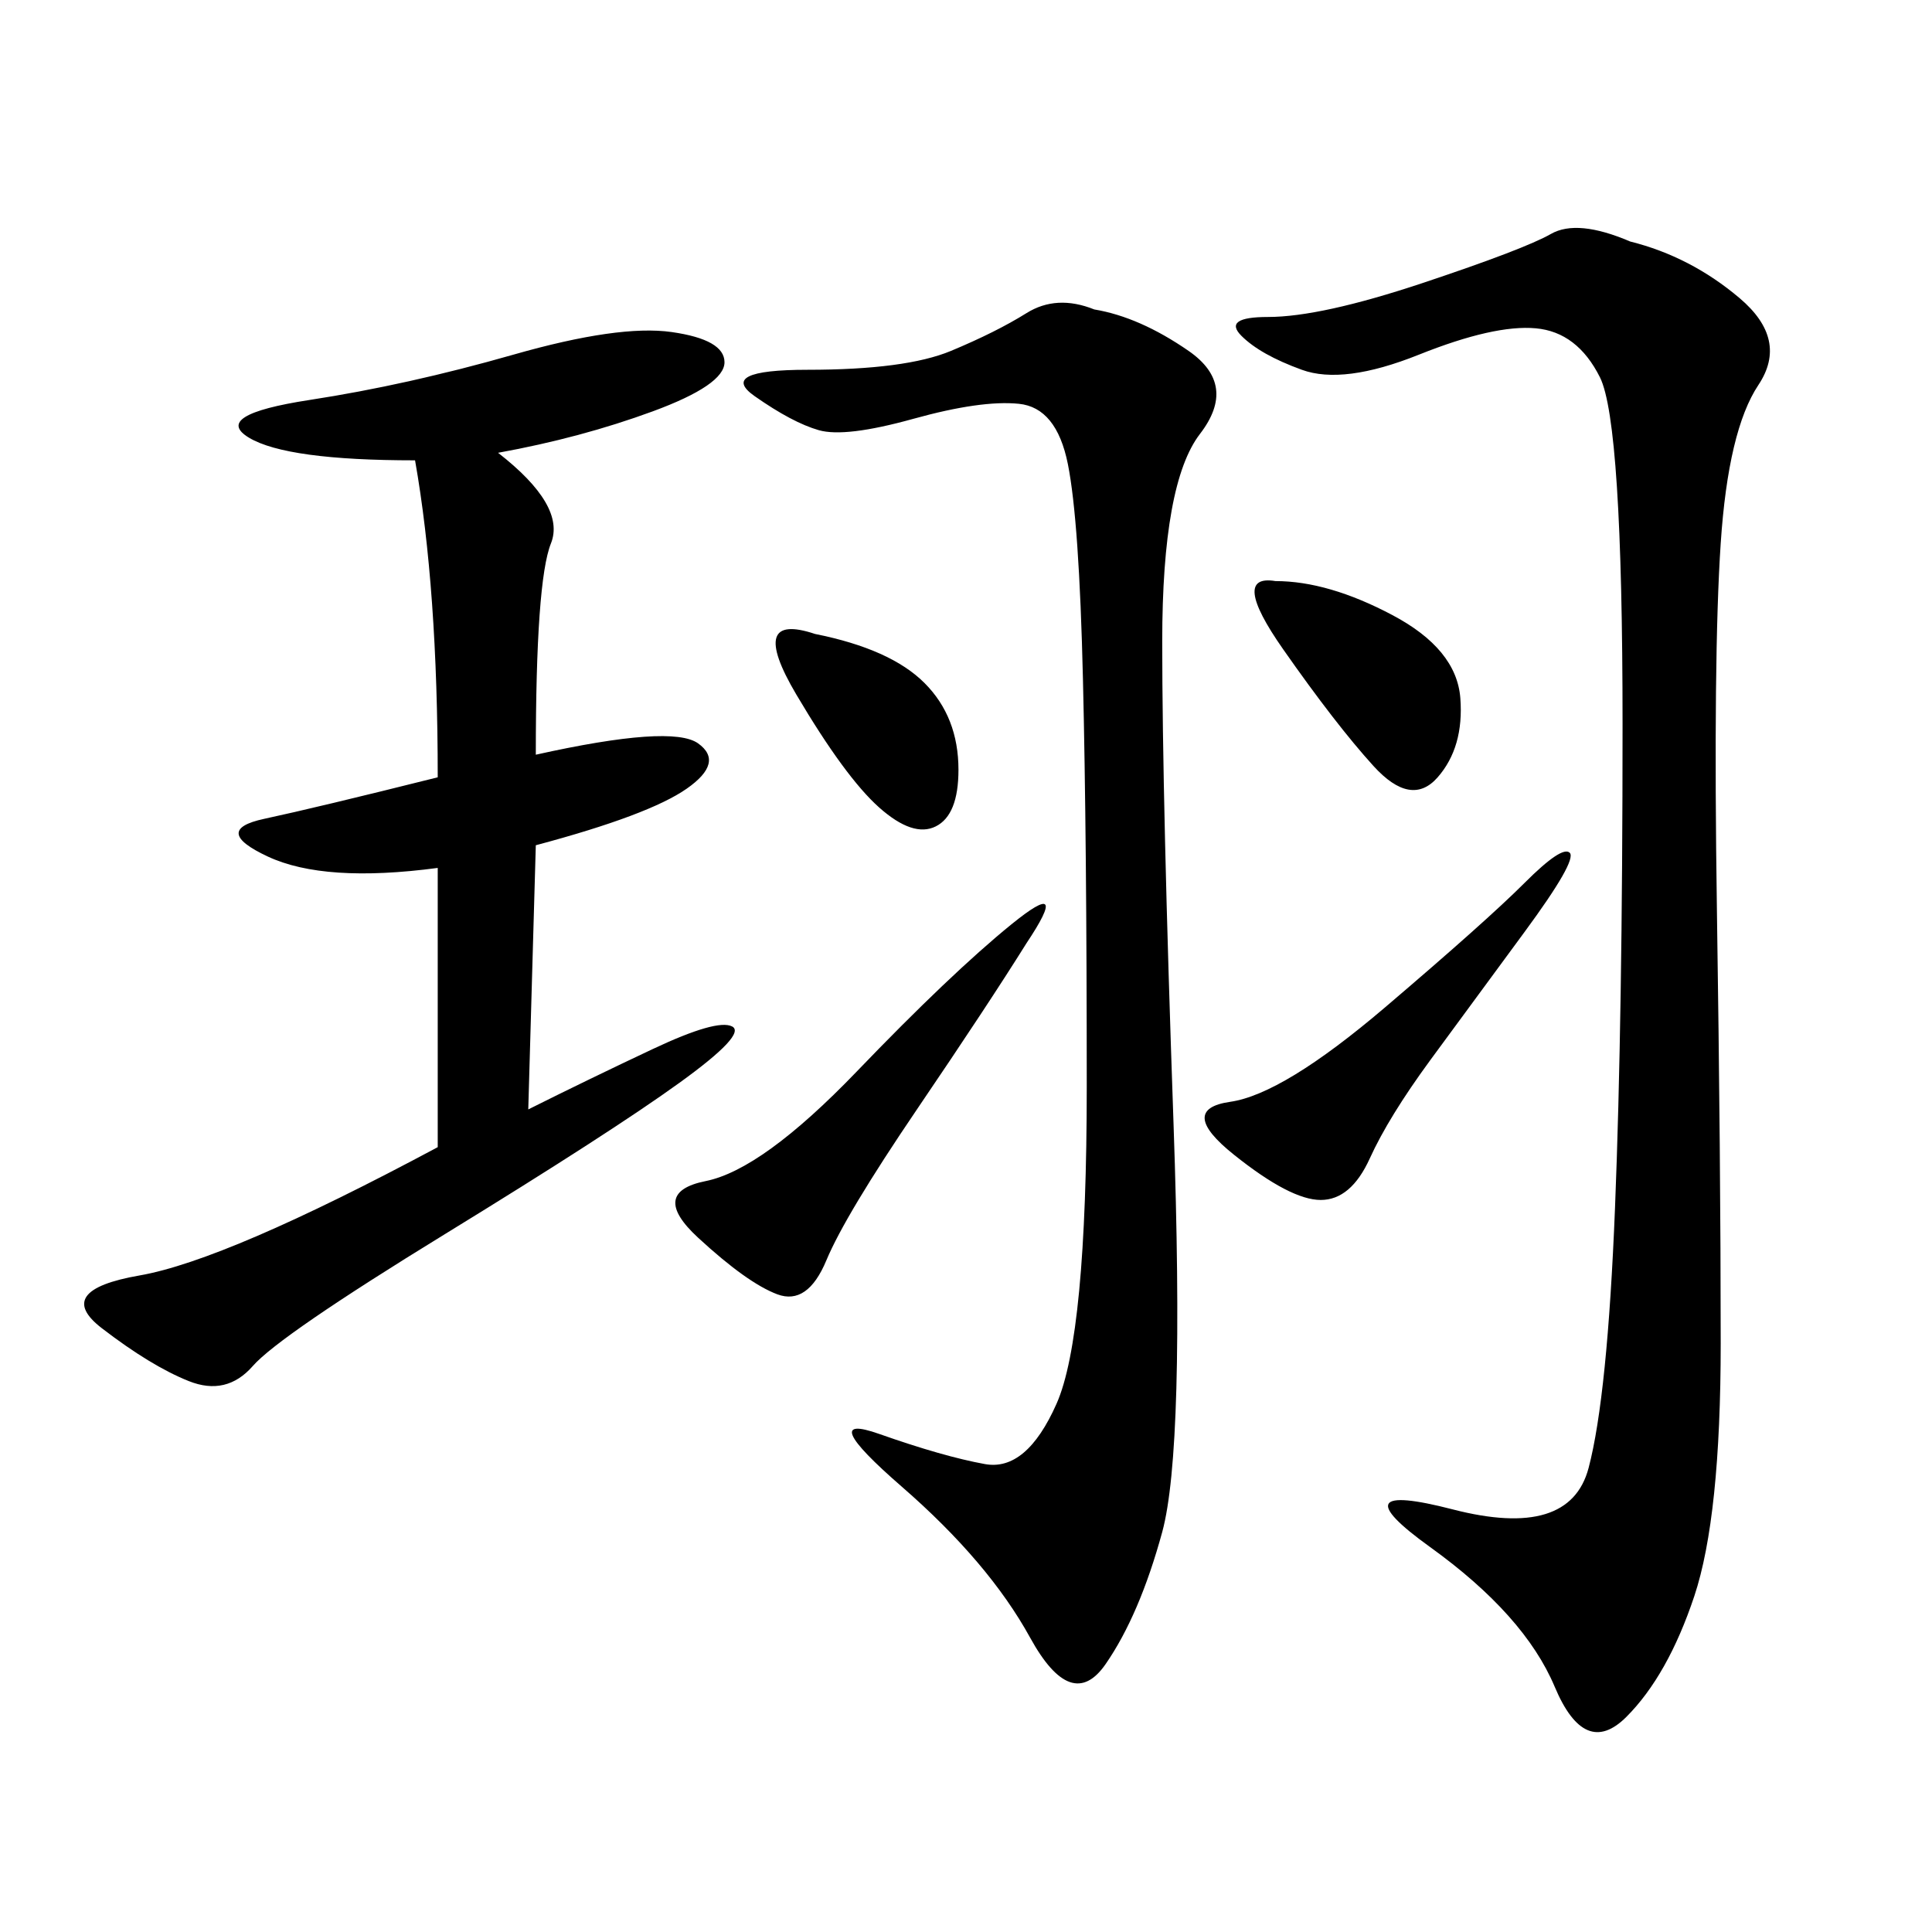 <svg xmlns="http://www.w3.org/2000/svg" xmlns:xlink="http://www.w3.org/1999/xlink" width="300" height="300"><path d="M253.13 37.50Q262.50 39.84 270.12 46.29Q277.73 52.73 273.05 59.77Q268.36 66.80 267.19 84.38Q266.02 101.95 266.60 141.21Q267.19 180.47 267.19 208.59L267.19 208.59Q267.19 235.55 263.09 247.85Q258.98 260.16 252.54 266.60Q246.09 273.05 241.41 261.91Q236.72 250.78 222.07 240.23Q207.42 229.69 225.59 234.38Q243.75 239.06 246.68 227.93Q249.61 216.80 250.78 187.50Q251.95 158.20 251.95 112.50L251.95 112.50Q251.95 65.63 248.44 58.59Q244.92 51.56 238.48 50.98Q232.03 50.39 220.31 55.08Q208.59 59.77 202.15 57.42Q195.70 55.08 192.77 52.15Q189.84 49.22 196.88 49.22L196.88 49.22Q205.08 49.22 220.90 43.95Q236.72 38.67 240.82 36.33Q244.92 33.98 253.13 37.50L253.13 37.50ZM77.34 70.31Q87.89 78.52 85.55 84.38Q83.20 90.23 83.20 117.19L83.20 117.19Q104.30 112.50 108.40 115.43Q112.50 118.36 106.64 122.46Q100.78 126.56 83.20 131.25L83.20 131.25L82.03 172.27Q91.41 167.58 101.37 162.89Q111.33 158.20 113.67 159.38Q116.02 160.55 105.47 168.16Q94.92 175.78 69.14 191.60Q43.36 207.42 39.26 212.11Q35.16 216.80 29.30 214.45Q23.44 212.11 15.82 206.25Q8.20 200.39 21.68 198.05Q35.16 195.70 67.97 178.13L67.97 178.13L67.97 134.77Q50.39 137.11 41.60 133.01Q32.81 128.91 41.02 127.15Q49.22 125.39 67.97 120.70L67.97 120.70Q67.97 91.41 64.45 71.48L64.45 71.48Q44.53 71.48 38.67 67.97Q32.81 64.45 48.05 62.11Q63.28 59.77 79.69 55.08Q96.09 50.39 104.30 51.56Q112.50 52.73 112.50 56.25L112.50 56.25Q112.50 59.77 101.37 63.87Q90.23 67.97 77.34 70.31L77.34 70.31ZM169.92 48.05Q176.95 49.22 184.57 54.49Q192.19 59.77 186.33 67.38Q180.47 75 180.47 99.61L180.47 99.61Q180.47 124.22 182.23 174.61Q183.98 225 180.47 237.89Q176.95 250.78 171.68 258.40Q166.41 266.02 159.96 254.30Q153.52 242.58 140.04 230.86Q126.56 219.14 136.52 222.66Q146.48 226.17 152.93 227.34Q159.38 228.52 164.06 217.97Q168.75 207.42 168.75 168.75L168.75 168.75Q168.75 130.08 168.16 105.47Q167.58 80.86 165.82 72.07Q164.06 63.28 158.20 62.70Q152.34 62.11 141.80 65.04Q131.25 67.97 127.15 66.80Q123.05 65.63 117.19 61.52Q111.33 57.42 125.39 57.42L125.39 57.42Q140.63 57.42 147.66 54.49Q154.69 51.56 159.38 48.63Q164.06 45.70 169.92 48.05L169.92 48.05ZM159.38 146.48Q153.52 155.86 142.38 172.27Q131.25 188.67 128.32 195.70Q125.39 202.73 120.70 200.98Q116.02 199.22 108.40 192.19Q100.78 185.16 109.57 183.40Q118.36 181.64 133.01 166.41Q147.66 151.17 157.03 143.55Q166.41 135.94 159.38 146.48L159.38 146.48ZM243.75 132.42Q244.92 133.59 236.72 144.73Q228.52 155.86 222.07 164.65Q215.63 173.44 212.70 179.88Q209.77 186.33 205.08 186.33L205.08 186.33Q200.39 186.33 191.60 179.30Q182.81 172.27 191.02 171.09Q199.22 169.92 215.04 156.45Q230.86 142.97 236.72 137.11Q242.58 131.25 243.75 132.42L243.75 132.42ZM198.05 90.23Q206.25 90.23 216.21 95.51Q226.17 100.78 226.76 108.40Q227.34 116.02 223.24 120.70Q219.14 125.39 213.28 118.95Q207.42 112.50 199.22 100.78Q191.02 89.06 198.05 90.23L198.05 90.23ZM126.56 98.44Q138.28 100.78 143.55 106.05Q148.83 111.33 148.83 119.53L148.83 119.53Q148.83 126.56 145.31 128.32Q141.80 130.08 136.52 125.39Q131.25 120.70 123.63 107.81Q116.02 94.92 126.56 98.44L126.56 98.44Z"/></svg>
